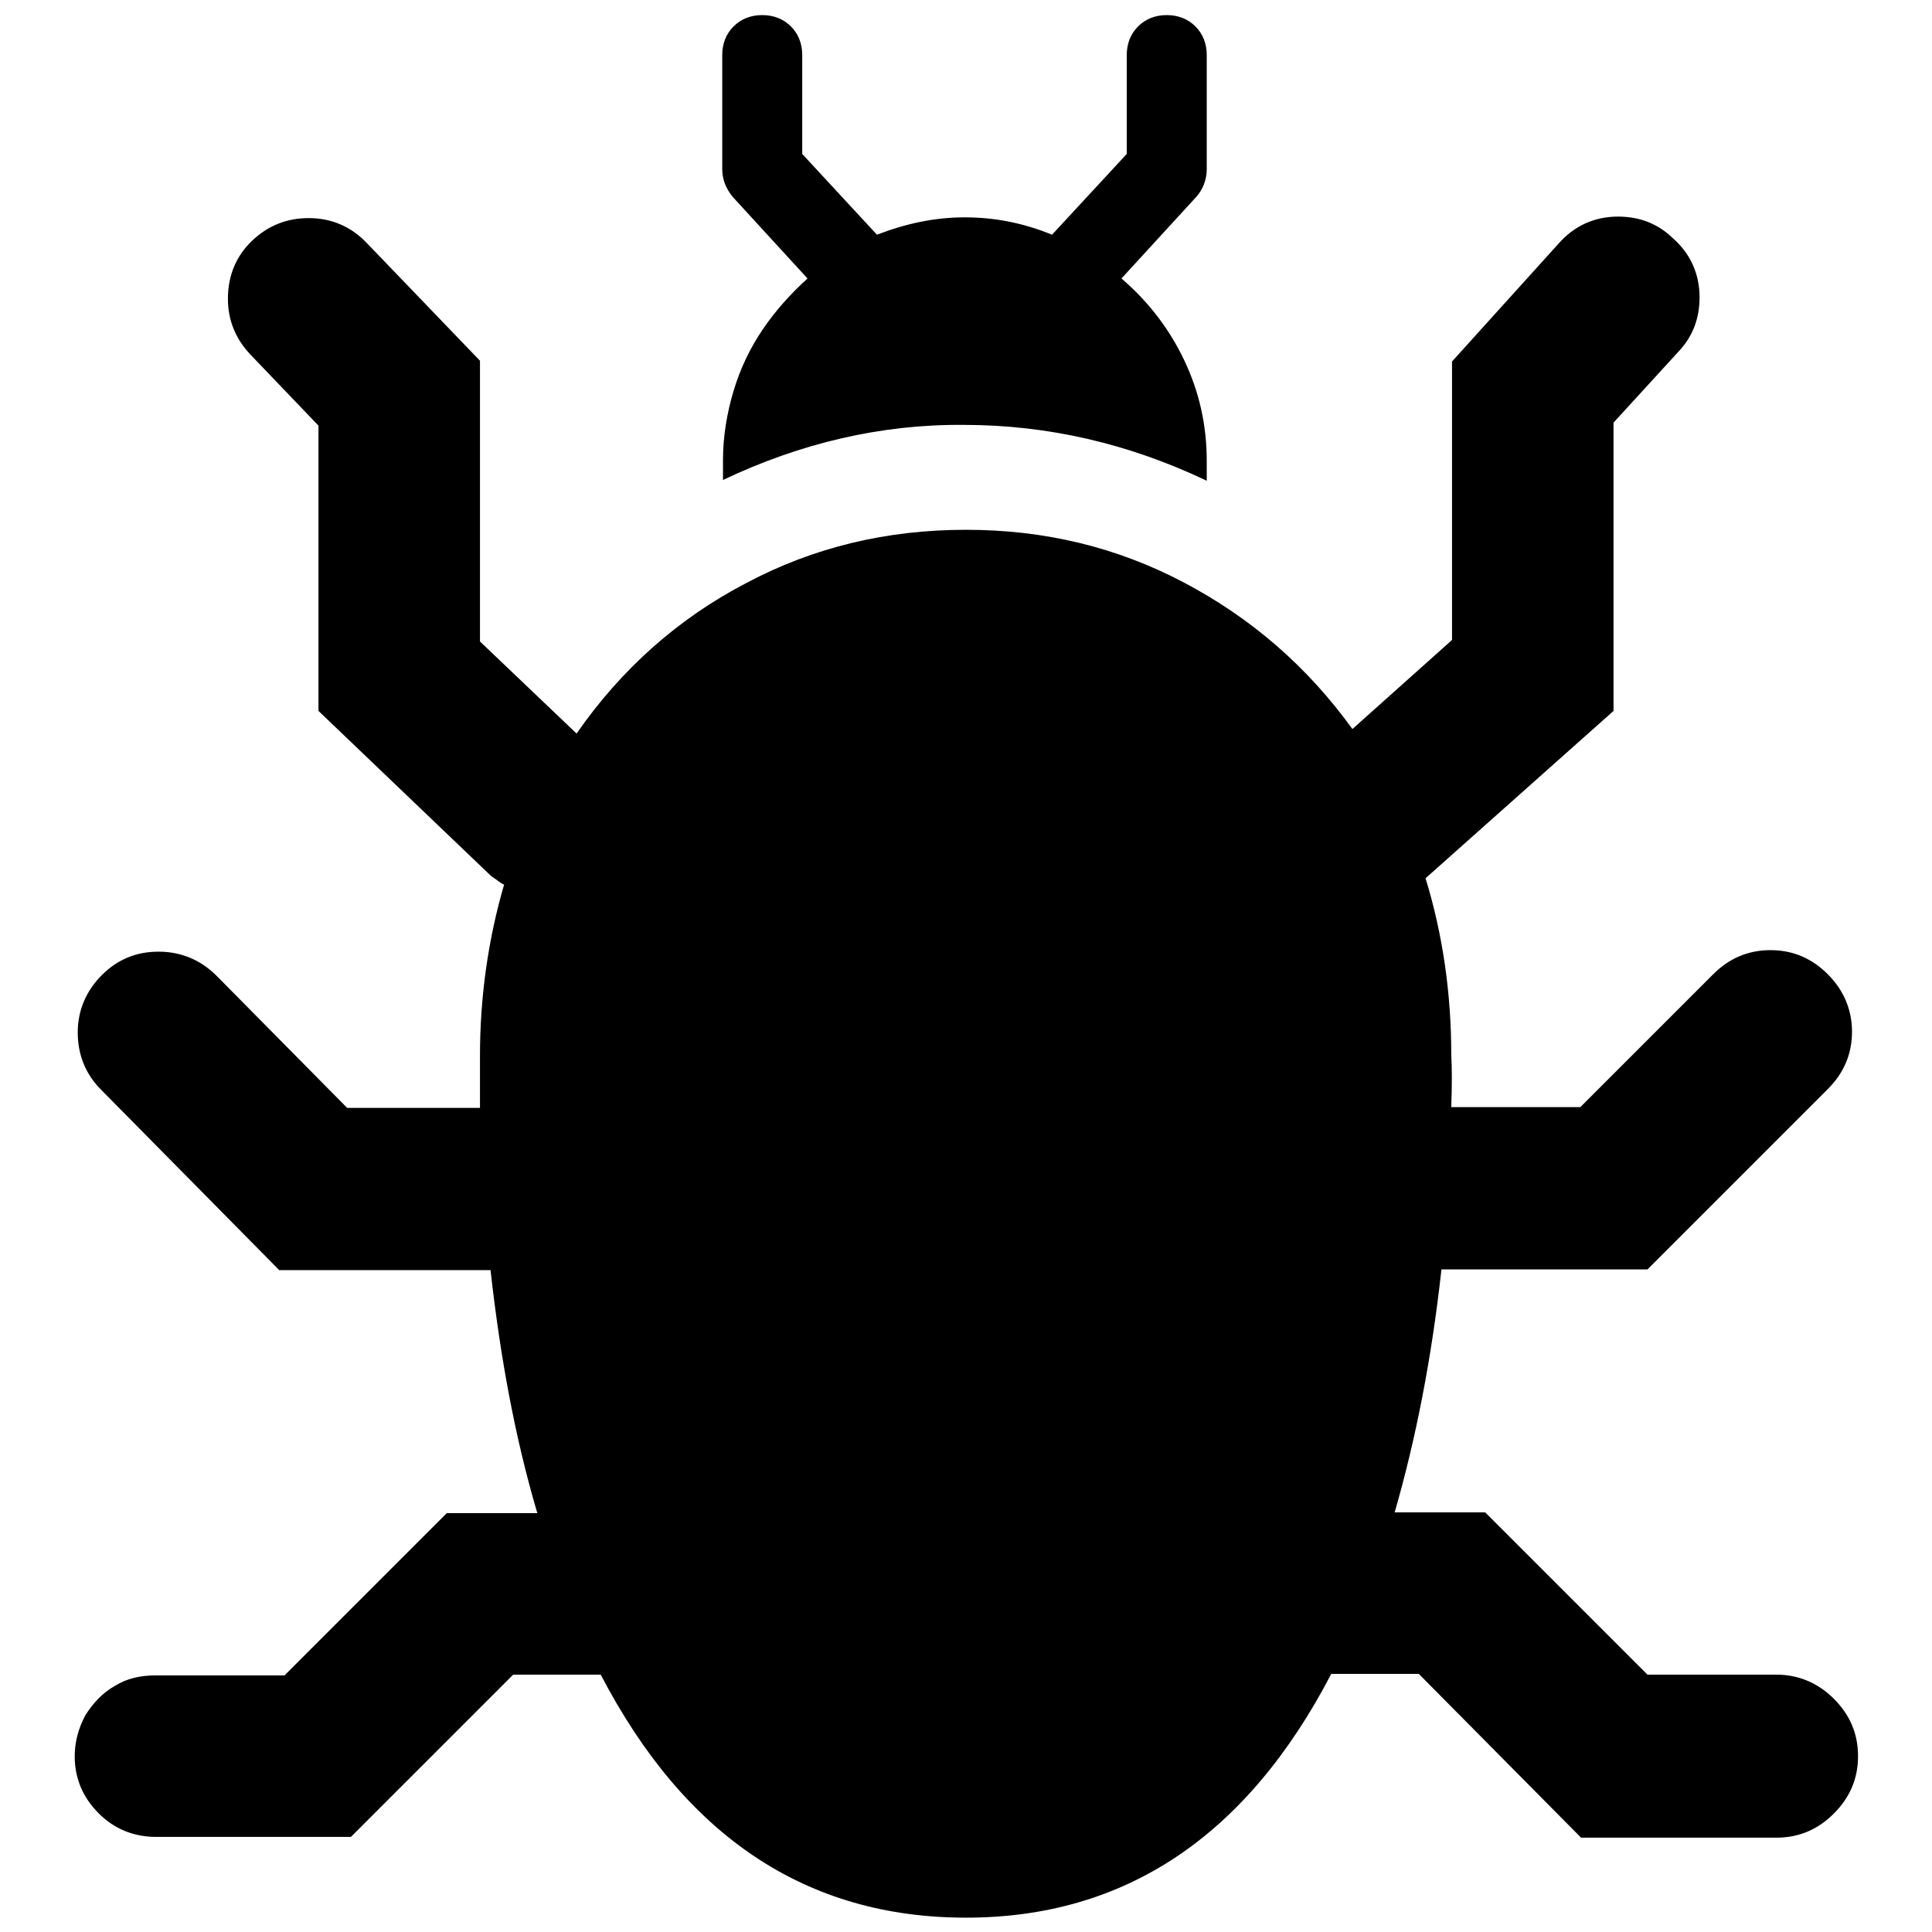 <?xml version="1.0" encoding="utf-8"?>
<!-- Svg Vector Icons : http://www.onlinewebfonts.com/icon -->
<!DOCTYPE svg PUBLIC "-//W3C//DTD SVG 1.1//EN" "http://www.w3.org/Graphics/SVG/1.1/DTD/svg11.dtd">
<svg version="1.1" xmlns="http://www.w3.org/2000/svg" xmlns:xlink="http://www.w3.org/1999/xlink" x="0px" y="0px" viewBox="0 0 256 256" enable-background="new 0 0 256 256" xml:space="preserve">
<g><g><g><path fill="#000000" d="M95.8,63.6v-2.6c0-3.1,0.5-6.2,1.4-9.2c0.9-3,2.2-5.7,3.9-8.2c1.7-2.5,3.7-4.7,5.9-6.7l-9.9-10.8c-0.9-1.1-1.4-2.3-1.4-3.7V7.3c0-1.5,0.5-2.8,1.5-3.8s2.3-1.5,3.8-1.5s2.8,0.5,3.8,1.5s1.5,2.3,1.5,3.8v13.1l9.9,10.7c3.9-1.5,7.7-2.3,11.6-2.3s7.7,0.7,11.6,2.3l9.9-10.7V7.3c0-1.5,0.5-2.8,1.5-3.8s2.3-1.5,3.8-1.5s2.8,0.5,3.8,1.5c1,1,1.5,2.3,1.5,3.8v15.1c0,1.4-0.5,2.7-1.4,3.7l-9.9,10.8c3.5,3,6.3,6.6,8.3,10.8s3,8.6,3,13.4v2.6c-10.3-4.9-21-7.4-32.2-7.4C116.8,56.2,106.1,58.7,95.8,63.6z M128,254.1c-21.1,0-37.2-10.7-48.4-32.2H68l-21.5,21.5H20.7c-2.9,0-5.5-1-7.6-3.1c-2.1-2.1-3.2-4.6-3.2-7.6c0-1.9,0.5-3.7,1.4-5.4c1-1.6,2.3-3,3.9-3.9c1.6-1,3.4-1.4,5.4-1.4h17.1l21.5-21.5h12c-2.9-9.8-4.9-20.5-6.2-32.2H37l-23.6-23.9c-2.1-2.1-3.1-4.7-3.1-7.6c0-2.9,1.1-5.5,3.2-7.6c2.1-2.1,4.6-3.1,7.5-3.1c3,0,5.6,1.1,7.7,3.2L46,146.8h17.6v-6.9c0-7.9,1.1-15.5,3.2-22.7c-0.1,0-0.3-0.1-0.7-0.4c-0.4-0.3-0.7-0.5-1-0.7L42.2,94.2V56.4l-9-9.4c-2-2.1-3-4.6-3-7.4c0-3.1,1.1-5.7,3.2-7.7c2.1-2,4.6-3,7.5-3c3,0,5.6,1.1,7.7,3.3l15,15.6V85l12.8,12.2c5.9-8.5,13.4-15.2,22.4-19.9c9-4.8,18.7-7.1,29.2-7.1c10.4,0,20,2.3,28.9,7s16.3,11.1,22.3,19.4l13.2-11.8V47.9l14.1-15.6c2.1-2.4,4.8-3.6,7.9-3.6c2.8,0,5.2,0.9,7.2,2.8c2.4,2.1,3.6,4.8,3.6,7.9c0,2.8-0.9,5.2-2.8,7.2l-8.6,9.4v38.2l-24.6,21.9c-0.1,0.1-0.2,0.1-0.2,0.2l-0.1,0.1c2.3,7.5,3.4,15.3,3.4,23.4c0.1,1.7,0.1,4,0,6.9h17.1l17.6-17.6c2.1-2.1,4.6-3.2,7.6-3.2c3,0,5.5,1.1,7.6,3.2s3.2,4.7,3.2,7.6c0,3-1.1,5.5-3.2,7.6l-23.9,23.9H191c-1.3,11.8-3.4,22.5-6.2,32.2h12l21.5,21.5h17.1c2.9,0,5.5,1.1,7.6,3.2s3.2,4.6,3.2,7.6s-1.1,5.5-3.2,7.6s-4.6,3.2-7.6,3.2h-25.9L188,221.8h-11.6C165.2,243.3,149.1,254.1,128,254.1z"/></g></g></g>
</svg>
